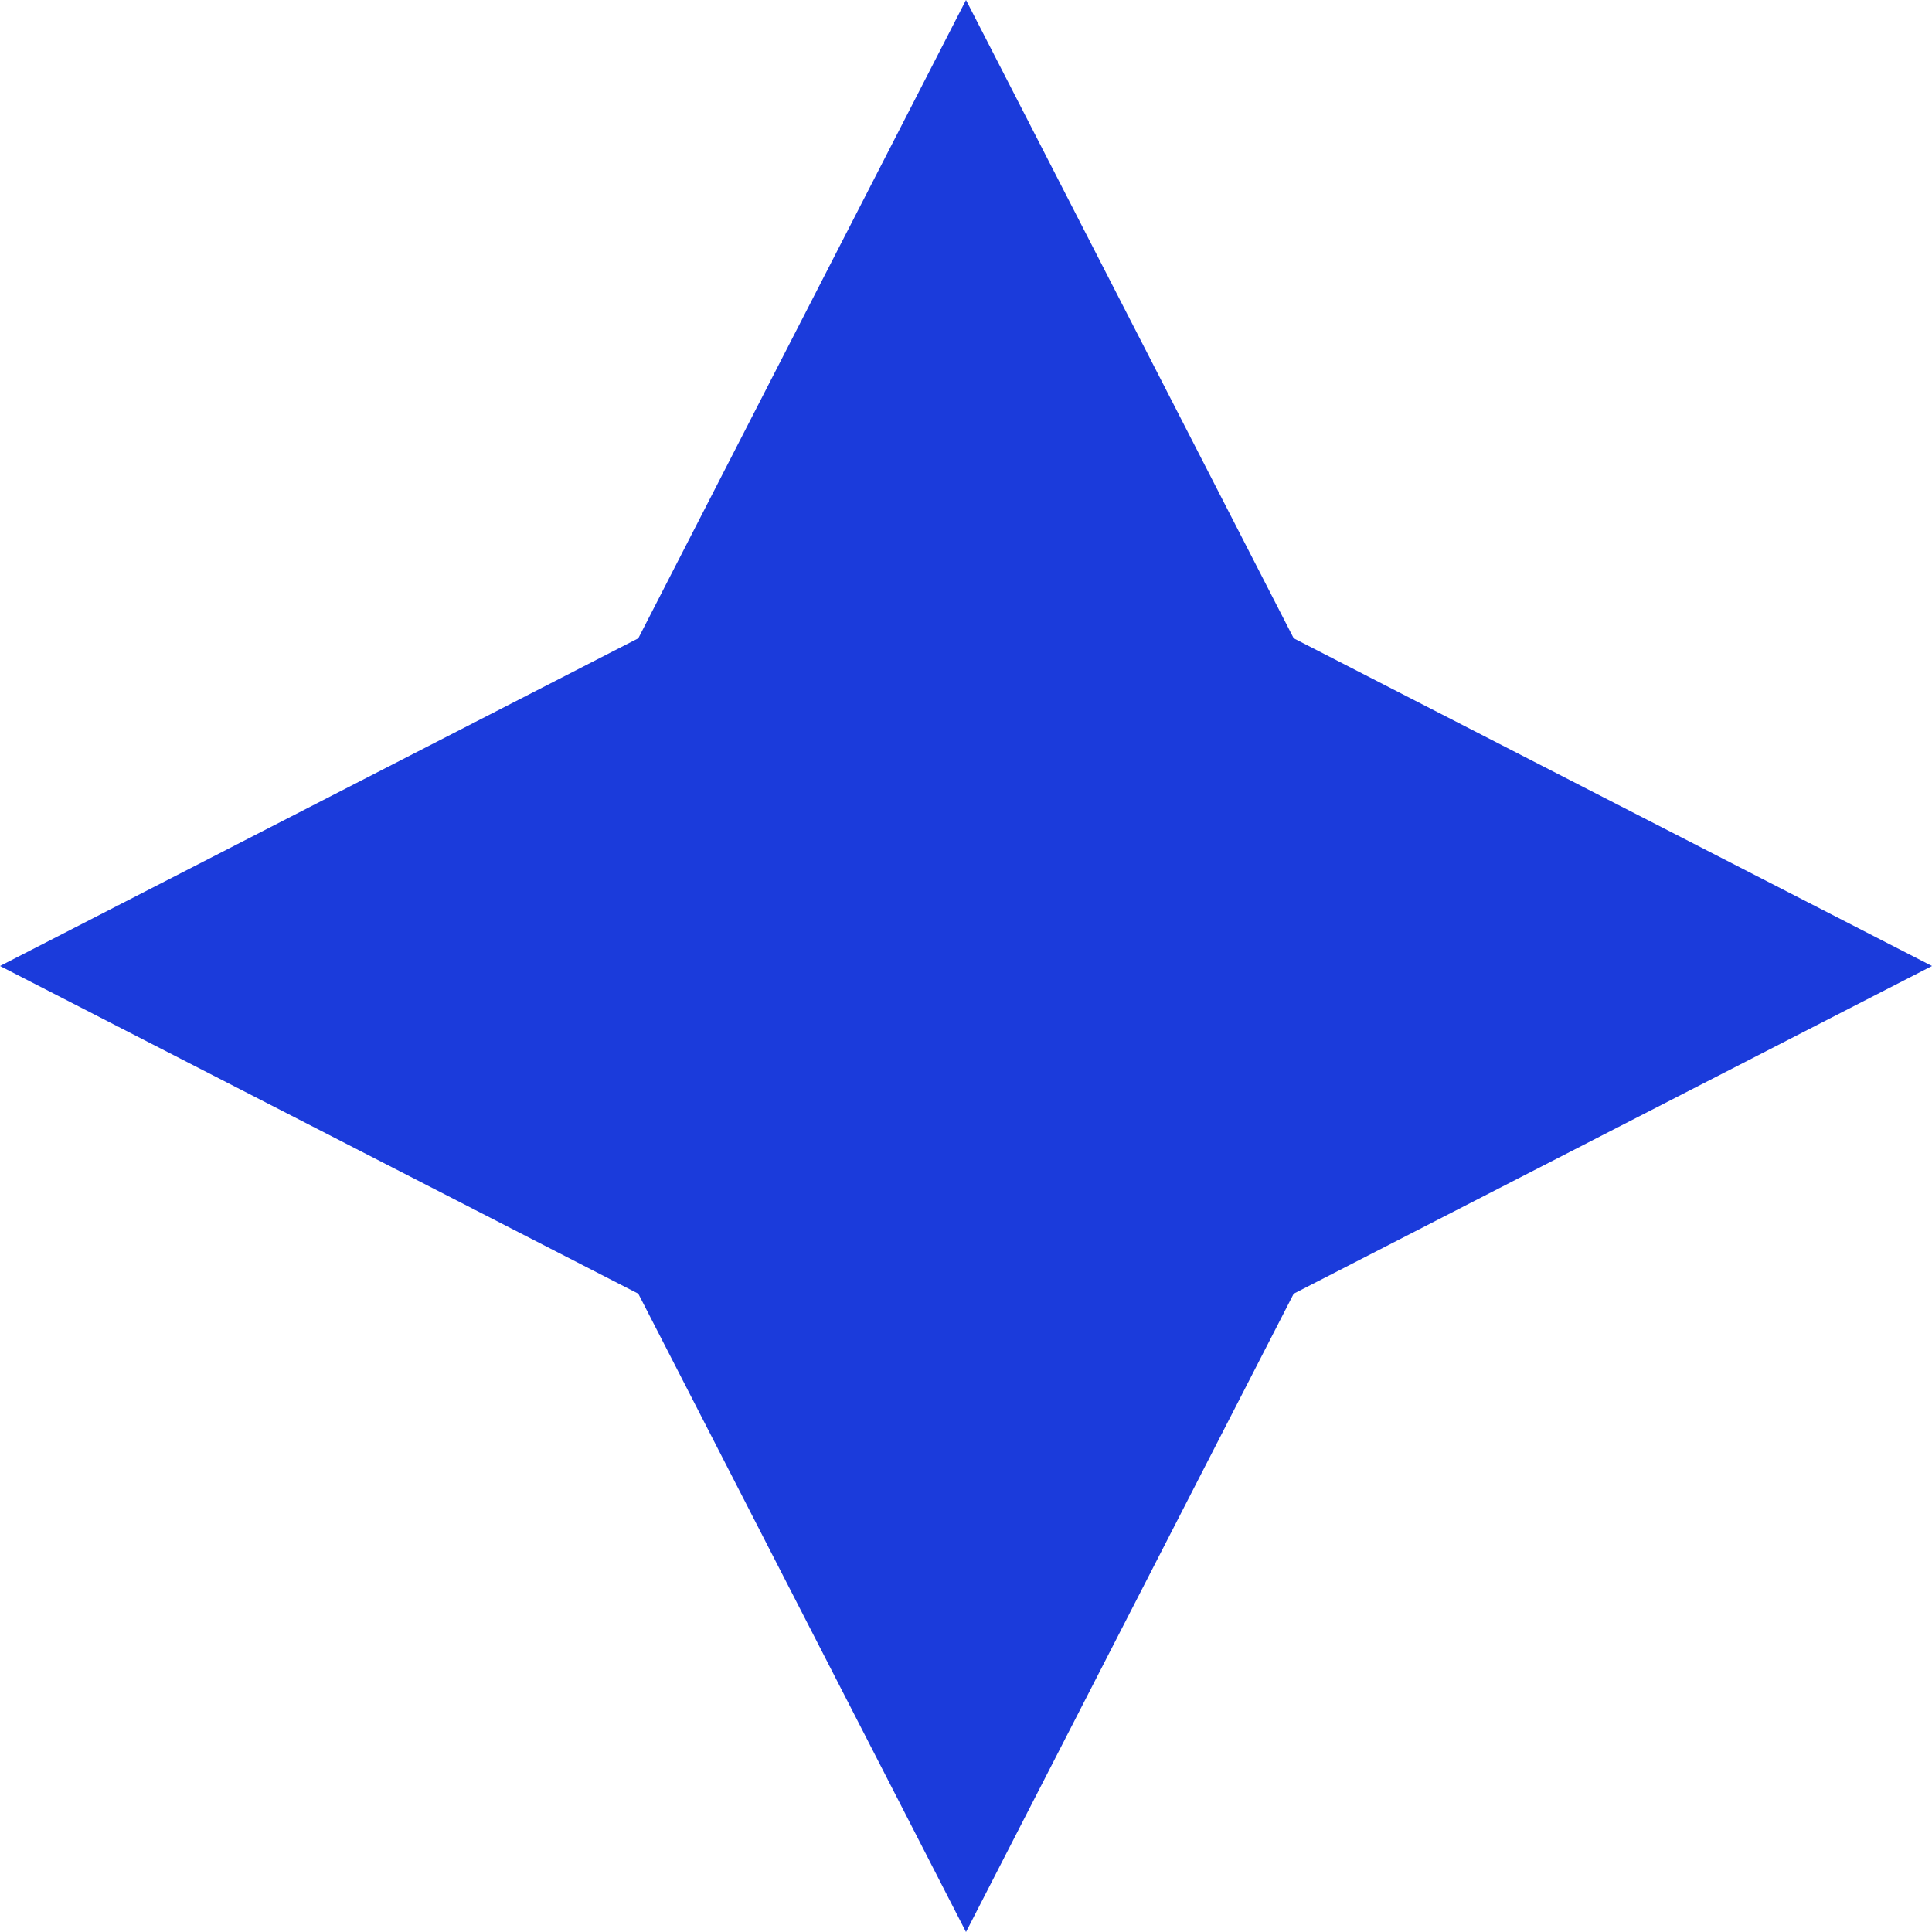 <?xml version="1.0" encoding="UTF-8"?>
<svg id="_レイヤー_2" data-name="レイヤー 2" xmlns="http://www.w3.org/2000/svg" viewBox="0 0 27.12 27.12">
  <defs>
    <style>
      .cls-1 {
        fill: #1b3bdb;
      }
    </style>
  </defs>
  <g id="layout">
    <polygon class="cls-1" points="18.16 18.16 13.56 27.12 8.96 18.16 0 13.56 8.96 8.96 13.56 0 18.16 8.96 27.12 13.56 18.16 18.16"/>
  </g>
</svg>